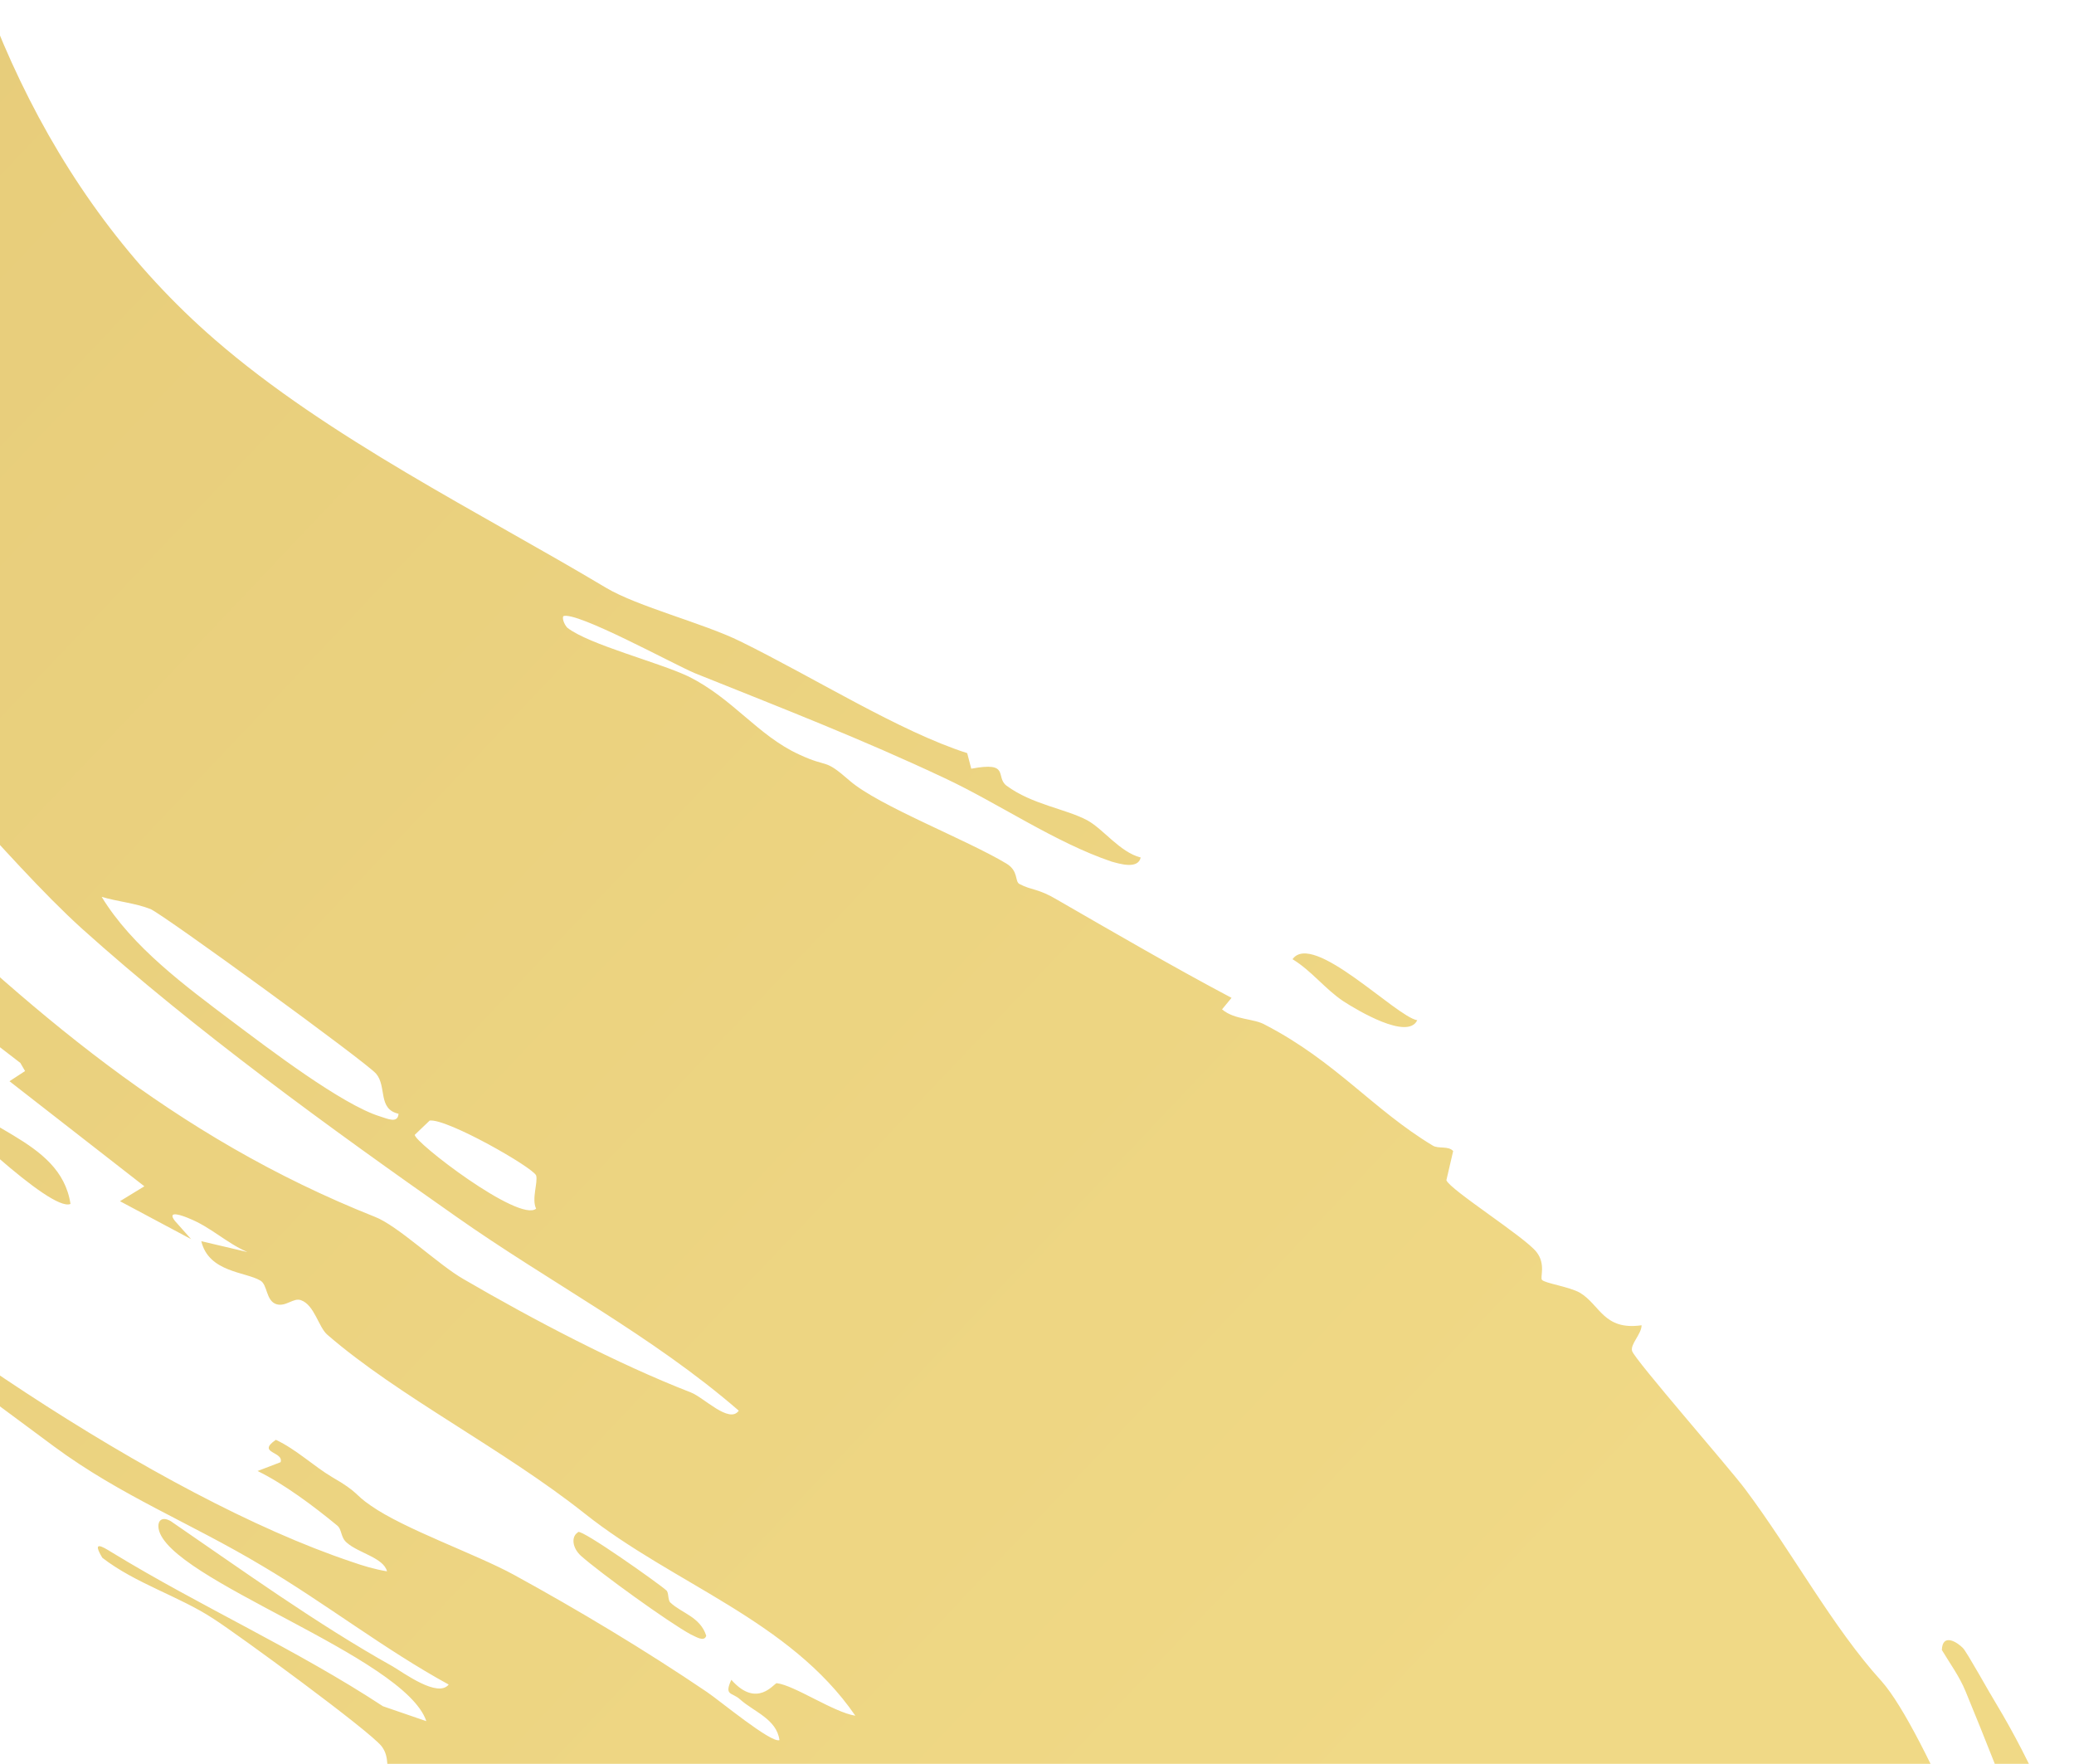 <?xml version="1.0" encoding="UTF-8"?>
<svg id="_レイヤー_1" data-name="レイヤー_1" xmlns="http://www.w3.org/2000/svg" xmlns:xlink="http://www.w3.org/1999/xlink" version="1.1" viewBox="0 0 306 260.2">
  <!-- Generator: Adobe Illustrator 29.8.1, SVG Export Plug-In . SVG Version: 2.1.1 Build 2)  -->
  <defs>
    <style>
      .st0 {
        fill: none;
      }

      .st1 {
        clip-path: url(#clippath-1);
      }

      .st2 {
        fill: url(#_名称未設定グラデーション);
      }

      .st3 {
        clip-path: url(#clippath);
      }
    </style>
    <clipPath id="clippath">
      <rect class="st0" width="306" height="260.2"/>
    </clipPath>
    <clipPath id="clippath-1">
      <rect class="st0" x="-431" y="-408.8" width="771" height="1439.3"/>
    </clipPath>
    <linearGradient id="_名称未設定グラデーション" data-name="名称未設定グラデーション" x1="460.4" y1="157" x2="100.9" y2="497" gradientTransform="translate(0 156.2) scale(1 -1)" gradientUnits="userSpaceOnUse">
      <stop offset="0" stop-color="#f0d986"/>
      <stop offset="1" stop-color="#e3c775"/>
    </linearGradient>
  </defs>
  <g class="st3">
    <g class="st1">
      <path class="st2" d="M-149.7-395.5c1.5,2.5,1.8,6.6,4.7,7.9,3.9,1.7,0-7.9,3.6-6.4,2.4,1,6.4,5.2,8.1,5.8,1.3.5,3.7-1.8,5.6-.5l-.6,2.8c3.3.7,5.2,1.5,6.5,4.7l3.6-2.2,2,6.6c5.8,1.3,1.2-6.3,6-5.8,1.1.6.9,9.9,5.5,11.6,2.4.7,3-4,6.2-2.7-1.3,4.2,1.2,4.7,4.9,5.3l-.3-3.1c2.3.4,2.4,2.8,4.9,3.3,2,.4,3.4-.9,4.5-.8,1.9.2,4.3,2.3,7.2,1.4l-.4,4,3.8-3.2,3,8.9,2.4-3.5c3,.4,5.3,2.1,7.4,4.2.6.5,5.4,6.1,5.5,6.5,1,2.3-.5,5.7.2,8.2.5,1.8,2.8,2.8,2.9,4.1.2,2.2-6.9,7.9-3.3,11.9h2.4c0,0,1.2-2.2,1.2-2.2,2.6,5.3,7.6.6,12,3.4l10.1-7.2c3.4-.7,13.6,10.6,14.5,14.4l10.7-.4c-1.8,7.2,5.5,8.9,8.1,13.7,2.9,5.5.8,4.4,5.4,9.9,2.5,3,1.3,7.1,8.3,6.1-.3,2.2-.5,5.7.4,7.7,1,2.5,3.2,2.7,3.8,3.9,3.3,6.4-4.5,23.9.4,27.6l3.8-1.1c-2.5,4.2,1.9,9,1.9,11.7,0,2.6-3.1,6.6-1.7,11,.4,1.1,2.5.5,2.7,1.5.8,2.8-.4,11.8.7,14.6.7,1.9,3.8,2.4,3.8,3.7,0,2.4-2.4,10.5-3.6,12.9-2,4-9.7,7.7-12.2,10.2-1.7,1.7-10.3,13.9-10.9,15.7-.9,2.9-.6,7.7-1.8,11.8-2.6,8.6-6.9,16.9-9.2,25.5C-20.1-72.5-17.7,7.3,31.7,50.1c16.7,14.5,39.3,25.6,57.7,36.6,4.7,2.8,14.3,5.2,19.8,7.9,11,5.4,23.5,13.3,33.5,16.5l.6,2.3c5.8-1.1,3.5,1.2,5.2,2.5,3.8,2.8,8.7,3.4,11.9,5.1,2.4,1.3,4.8,4.7,7.9,5.5-.4,1.8-3.2.9-4.3.6-8.3-2.8-16.7-8.6-24.6-12.3-12.3-5.8-24.2-10.4-36.9-15.5-3.1-1.3-17.5-9.2-19.4-8.4-.2.5.3,1.4.6,1.7,3.2,2.5,13.5,5.1,17.9,7.2,6.6,3.3,10.2,8.7,16.3,11.5,4.5,2.1,3.5.4,7.5,3.9,4.3,3.7,17.1,8.6,23.1,12.2,1.8,1.1,1.2,2.6,1.9,3,1.9,1,2.7.6,5.7,2.4,8.5,4.9,17.1,9.9,25.6,14.4l-1.4,1.7c1.9,1.6,4.7,1.3,6.4,2.3,10.4,5.4,15.9,12.5,24.7,17.8.8.5,2.3,0,3,.8l-1,4.3c.5,1.4,11.6,8.4,13.3,10.6,1.4,1.8.5,3.7.8,4.1.4.5,4,1,5.6,1.9,3,1.8,3.5,5.6,9.1,4.8,0,1.3-1.7,2.8-1.4,3.8.4,1.3,14.4,17.3,16.7,20.4,6.9,9.2,12.9,20.4,20.1,28.3,6.4,7.2,18.5,37.4,21.9,48.2,5.3,17.2,6.5,36.6,12,53,.4,1.2.2,3.1.2,4.5l3.8-11.9c-2.7-32.7-13.6-63.4-25.5-92.3-.9-2.2-2.3-4.1-3.5-6.1.1-2.5,2.2-1.2,3.1-.3.6.6,3.9,6.6,4.9,8.2,21,34.9,28.1,90.5,27.8,132.1l1.6,1.4c-3.3,4.7-.5,9.2-.9,15.4-2.1,28.6-10,60.2-17.4,88.1-3.2,11.9-10.7,27.1-11.4,39.4,0,2,3.3,9.4,4.5,11.4,10.6,17.9,27.4,27.1,47.8,30.3,3.7.6,6.6-.6,11.2.5,5.5,1.4,10.2,4.8,16.1,6,11.2,2.2,26.1,1.5,38,4.9l22.3,7.2-2.6,2.4c2.3,0,4.5,1.8,6.4,2.2,15.6,3.5,35.5,14.8,51.5,21.4,46.3,19.2,86.2,29.4,135.7,37.6,5.1.8,13.8-.4,16.6,3.9,1.9-3.3,8-2,11.6-1.1,8.3,1.9,7.6,1.6,15.4,2,3.7.2,9.2,1.8,12.6,3.4l-29.2-.8c-41.5-4-81.7-13.2-121.5-24.6-4-1.1-8.1-1.8-12.2-2.9l-.9,3.9c6.5,1.4,16.2,1.3,21.7,5.4,1.3,1,.8,2.8,1.7,3.3,2.5,1.3,9.3.9,10.4,2.4v3.2c4,1.9,2.2-.8,4.1-2.1,6.1-4,6.6,2.1,7.5,2.7,1.6,1,4.3,1,6.2,1.6l-1.7,2.7,8.1,5c-5.6-1.5-11.5-2.4-17-4-32.4-9.7-63.5-23-93-36.5-3.3-1.5-6.4-3.7-9.6-5.3-1.1,3.9,4.2,3.8,6.5,5.6,7.2,5.5,4.7,3.4,12.3,6.5,12.1,5,28.7,12.9,38.3,20.4,8.3,6.5,68.5,22.3,82,25.1,95.2,20.2,218,7.4,307.5-29.5,1.3-.5,2.5-1.4,3.7-2.2l-1.3-.8c-9.6,3-20.2,6-30,7.9-1.8.3-3.3.1-.8-1.3,63.3-19.1,124.6-46,181.8-79.1,11.4-6.6,24.2-14.2,35.3-21.6,2.7-1.8,14.9-9.7,15.9-10.8,1.2-1.5,1.6-4.1,2.3-4.7.3-.3,5.7-1.2,7.1-2.7,1.3-1.3.1-3,1.4-4.3,7.5-7.5,25.3-17.1,34.7-24.7,11.4-9.1,17.5-17.5,27.2-27.2,5.4-5.4,24.6-19.8,27.2-24.6.2-.4.2-1,.3-1.4l-3.4,1.3.3-1.5c9.8-9.1,22.6-17.1,31.8-26.6,13.6-14.1,35.5-44.9,40.8-63.1.7-2.5,1.2-11.1,1.9-12.7.3-.6,5.2-1.1,5.4-5l-3.5-3.2c2.1-5.5,1.8-10.7,1.9-16.3l2.5,6.7c-.7-12.6,2.2-22.6,6.1-34.5,1.7.2,3.4,3.5,4,.5,1.3-7.3-3.6-15.2-3.8-22.5,1.8-1.7,2.2-.3,4,.4l3.5-10.5,2.7,1.7v-8.2c0,0,3.1,3.8,3.1,3.8l1.3-9.9,2.7,1.7c.3-4.1,1.6-9.1,1.6-13,0-5.1-3.3-9.1-2.4-13.9.5-.4,4.2,5.7,6.2,4.1-2.2-3.8-1.7-12.1-2.8-15.3-.3-.8-2-1.5-2.5-3-.5-1.2-2.9-8.5-2.6-8.8.1-.1,1.8.9,3-1.3,1.2-2.3.4-3.9,1.2-6h6.8c0,.1,1.7-3.1,1.7-3.1,6.4,4.4,2.5,9,12.3,7.1,1.2-.2,1.4,1,1.7-1.2,2.1-16.7-12.6-28.3-20.9-40.3l-9.6-8.6c6.4-1.5,9.1,1.1,13.4,5.4,5.7,5.7,13.6,15.7,16.4,23.1.9,2.3,3.5,14.8,4.1,15.3,1.7,1.8,6.5.6,8.2,1.3,1.8.8,2.8,6,4.8,6,7.3-4.9.3-12,.2-15.1-.2-5.4.1-11.1-.8-16.9-1.9-12.1-8.5-32.1-16.5-41.3-3.1-3.6-12.6-6.8-13.4-8.5-1.4-3.2,6.5-14.8,9.2-17.4,8.7-8.6,17.1.5,21.8,8.5-3,0-4.4-4.3-6.8-5.8-1.5-.9-3.1-1.3-4.8-1.6-2.2,5.3,2.7,8.1,4.3,12.3-2.4-.5-5.8-5.7-8.5-3,4,4.3,10.5,11.4,13.1,16.4.9,1.8,8.5,28.1,10.7,26.2l.2-9.2,4.6,2.1.9-5.9c4,8.5,10.3,16.5,10.8,26.2l4.3,1c-2,6.3,2.2,9.8,3.7,14.4,4.4,13.7,8.6,26.8,12,40.8.3,1.2.3,2.9,1.7,3.5,1.3-4.1-1.6-8.4-1.9-11.7-.9-9.2,0-18.8-.6-27.9-.8-12.3-8.7-23.6-7.1-36.4.3-2.4,2.6-5.7,2.3-8.9,2.8-2.6,4.8-.6,7.6.7,2.3-2.4.3-9.8.6-10.5.5-1.4,4.2-2.5,4.1-5.2-.2-2.8-6.7-4.7-8.6-6.4-1.5-1.4-6.6-11-6.3-12.8.5-4.1,5.5-.7,4.1-7.5,0-.6-5.1-9.5-5.5-9.9-1.8-1.8-4.9-1.7-6-3.8-.7-1.4,1.4-2.8.4-5.1-.6-1.4-3-2.7-3.7-4.4l-.6,4.5-4.2.5,4-12.4-4.8-1.2c.4-6.8.5-17.5-9.2-13.4l4.2-9.3,9.5,4.4c2-1.8,5.9-3.4,3.6-6.4l-7.6.3c1.5-5.8,0-9.1,5.2-13.2l1.7,3.5,4.3-3.1c-3.1.4-3.2-3.8-3.8-4.1-1.3-.5-3.8,1-4.8-.9-1.5-3.2-1.1-9.9,1.9-12,1.4-1.1,17.8,1.9,20,4.7l-1.1-12.6c9.5-.7,18.5,7,25.4,13,17.7,15.4,32.8,34.6,44.3,54.9.7.3.9-.8.8-1.3-.7-4.5-3.5-12.4-5.5-16.6-9.2-19.9-32-46-48.4-60.7-1.7-1.5-5-2.7-6.9-4.5,1.6-3.4,7,1.4,8.9,3.3,18.2,18,36.6,38.1,48.2,61.6,14.2,28.8,20.3,62.5,21.3,94.5l3.3-5.4c-.3,1.7-1.2,3.6-1.2,5.3,0,2.6.6,8.5.6,9.4-.2,3.6-3.2,7.3-3.2,10.4,0,.7,1.5,1,1.5,1.8,0,2-1,4.5-.4,6.6.3,1.4,2.2,1.4,2.2,3.9-.1,5-2.8,4-3.2,4.6-1.9,3.7,1.1,6,.9,8.5-.2,2.4-2.5,3.8-3,6.1-3,13.4-1.3,34.1-3.6,48.7h0c-7.1,44.5-19,85.5-39.6,125.6-15.3,29.9-32.9,62.8-52.2,90.5-10,14.4-22.9,26.8-32.7,41.3-9.5,14.2-16.7,29.9-25.7,44.5-29.8,48.2-87.1,131-131,164.8-14.3,11-31.3,18.4-46.4,28.5-3.5,2.4-9.3,8.7-12,10.1-2.6,1.3-6.2.2-7.2,3.9-4.3-3.7,4.2-8.9,7.8-7.5l2.7-6.4-4.1,2.1-1-2.3c4.4-.6,7.8-6.6,11.1-9.7,2.7-2.6,7.5-3.2,7.6-8.5l-21.5,17.1-2.7-1.7c2.5-1.4,14.7-11.2,13.5-13.8-2.6,1.1-5.5.3-8,1.2-3.3,1.1-5.7,5.3-8.3,6.9-35.6,21.8-73.4,45.1-111.4,63.4-10.5,5.1-27,13.2-37.6,16.8-1.2.4-2.4.6-3.6.2l.3,3.1c-1.4-.6-1.8-1.2-3.4-.9-10.1,1.6-29,11-40,14.7-5.7,1.9-37.2,12.8-40.4,12.6-1.2,0-2.1-.4-.8-1.2,2.5-1.6,10.6-4.5,13.9-5.8,14.2-5.5,30.5-9.2,44.1-16,8.1-4,9.1-7.8,15.2-11.8,8.8-5.8,22.5-9.5,32.3-15,9.1-5.2,11.5-6.5,21.4-10.7,23.8-10.2,47.9-25.6,69.1-41,.9-.6,1.5-1.7,2.6-2.2-2.1-1.7-6,2.4-8.6,3.6-2.6,1.2-5.5,1.7-7.9,3.3v-1.6c9.5-6.4,21.9-11.7,30.9-18.7,4.6-3.5,5.5-5.7,8.7-10.5-2.5-1.1-2.3,1.4-4.9,2.2-4.1,1.3-9.6.8-13.6,2.2-6.6,2.4-17.2,11-24.2,14.7-14.8,7.8-29.1,11-44.4,17-23.3,9.2-46,20.1-69.7,28.5l-2.3-2.5c-3.1.5-6.7,3.1-9.6,3.4-3.2.3-9.9,1.1-12.6,1.1-1.4,0-2.7-1.3-2.8-1.2-.3.2-.1,2-.8,2.6-.6.5-7,1.5-8.6,2.4.8-2.2,1.2-4.7,3-6.4.7-.6,7.6-5.7,8.1-5.8,2.1-.7,5.3.6,7.5-1.3,2.8-2.4,3.3-7.2,9.7-6.5l-1-2.2-79.3,22.3c-1.3.2-1.9-.8-1.1-1.8,1.3-1.5,27.9-8,32.4-9.5,2.8-.9,7.6-2.5,9.1-4.7l2.6,1.5c.6-5.9,10.8-6.3,15.2-8.3,3.2-1.4,5.2-3,8-4.5,1.6-.8,5.7-1.7,5.9-1.9.7-.5.8-2.5-1-2.3-1,.1-3,1.8-4.6,2-3.2.6-6.7.1-9.7,1.7l-.3-3.1c-8.9,2.3-17.8,6.2-26.9,7.6-1.8.3-3.3.2-.8-1.3,11.6-3.5,23.4-6.9,34.8-11,13.6-4.8,27.3-10.7,40.6-16.3,4.9-2.1,14.1-4.5,18.1-7.4.8-.5,2.6-2.3,0-2.3-5.6,2.3-13.5,6.6-19.3,7.8-11.3,2.5-17.6,4.6-28.4,7.8-11.6,3.5-23.6,5.2-35.2,8.9-1-.6,0-2.3.7-2.9,5.5-4.8,41.7-15.2,51.5-18.8,10.7-3.9,21.3-8.5,32.1-12.6,5.1-1.9,9-.2,9.5-8.2-10.2-.2-13.8,9.9-24,11.6-3,.5-6.1-.7-7.3-.3-.5.2-1.8,2.5-3.5,3.1-2.1.8-5,.2-7.7,1-13.2,4-26,9.9-38.7,14.1-6.7,2.2-14.6,3.2-21.4,5.8-3.3.3.8-3.4.5-4-1.3-.5-2.6-.5-4-.5-8.2.5-24.2,7-33.3,9.3-17.1,4.2-34.5,8.6-51.3,8.3-1,0-.7,3.1-3.2.2v2.1s-1.8-3.5-1.8-3.5c2.9-.7,5.1-2.6,7.9-3.5,14.1-4.3,33.4-6.1,48.7-10,28.2-7.1,50.5-17.8,77-27.4,6.6-2.4,31.4-10.7,35.3-14.1.9-.7,2.4-2.4,1.2-3.4-1.7-.7-3.1.1-4.7.5-22.3,5.8-50.4,21.2-73.2,21.4-2,0-6,2.6-4.6-1.3h2.8c0,.1-.3-1.3-.3-1.3,7.1-3.5,40.5-11.3,43.6-16.2.4-.7.5-1.5.7-2.2l-2.3-.4-57.5,15.9-.9-2.2c3,0,6.4-.9,9.1-2.1,1.1-.5,3.5-1.2.6-1.7-44.8,10.8-91.9,22.8-138.1,25.4-61.3,3.4-128.1,2.8-187.6-13.1-25.4-6.8-55.6-16.7-79.6-27.4-2.5-1.1-1.9-3.1-2.6-3.5-3.3-1.6-9.1-1.4-12.5-3-2.2-1-1.3-2.7-2.5-3.7-2-1.6-7.1-2.7-9.7-3.3.6,2.6,4.7,3,6.9,4.5,8.2,5.8,15,10.3,23.5,15.4l26.8,12.1c-.1,1.7-2.5.4-3.7.2-3.3-.8-5.6-2.3-8.5-3.1-1.5-.5-3.4,0-4.9-.4-12.2-4.2-22.3-13.8-35.1-15.2l.6-2.9-8.7-2.1,3.4-1.2c-3.1-1.9-6.7-1.9-9.9-3.4-5.2-2.5-8-7.8-13.2-10.2-4.9-2.6-27.3-10.9-31-7.4-.7.7-1,1.8-1.2,2.7l-2.2-1.6-1,1.8c10.8,6.7,20.6,15,31.3,21.8,15.1,9.6,22.2,11.2,37.9,17.3,8.9,3.4,17.3,9.2,26.1,13,4.6,2,12.5,2.4,15,6.9l-4.9-1.1c-3.5,1.5,13.2,7,13.9,7.5,10.4,5.8,25.6,10.8,37.9,14.1,15.3,4.1,31.2,5.7,46.5,10-.1,1.4-2.1,1-3.1,1-9.2.1-34.1-4.3-43.4-6.8-6.7-1.8-14.1-6.3-20.7-8-5-1.3-11.1-.7-15.5-2.2-18.8-6.3-44.7-18-61.6-27.4-6.6-3.7-12.2-5.4-18.2-8.7-16.6-9.1-33.9-26.7-50.7-36.8-1.7-1-3.3-1.9-5.1-2.7l-37.5,5-2.1,5c10.3,4.9,15.9,13.7,24.1,20.4,47.7,39.3,113.4,73.7,172.8,91.1,16.5,4.9,34.5,7.4,51.1,12.1-.2,1.8-2.4.4-3.6.2-16.4-3.2-32.5-8.7-49.1-10.9-43.4-9.3-79.1-27.7-117-49.5-11.1-6.4-21.5-14.4-33.3-19.8l4.3-1c-8.7-2-13.3-8.7-20.5-13.1l1.3-1.6c-3.9-1.7-6.8-7.3-10.3-9.1-2.4-1.2-4.2-.2-6.5-1.7-5.5-3.4-9.8-11.8-13-15.3-2.6-2.8-3.4-4.4-7.6-2-.4,1.8,17.3,16.8,20.2,19.7,6.5,6.4,10,11.8,18.4,18,5.9,4.3,2.2,2,4.3,5,.6.9,14.7,11.6,17.1,13.4,24.4,18.2,51.2,34.1,78.7,47,14.4,6.7,29.5,12.3,44.3,17.9-.4,1.8-4.4,0-5.6-.3-17.2-5.4-33.4-14.5-50.4-20.4-34.9-17.7-69.2-38.2-98.4-63.9-10.6-9.4-20.8-21.2-31.5-30.4-1.6-1.4-6.8-6.2-8.6-5.5-.8.3-1.6,2-3.4,2.6-3.3,1.2-8.4.3-11.9,1-1,.4-1.3,4.4-1.2,5.6.4,3.4.6,2.6.3,7.5-.2,3.4,6.3,12.5,9.2,15.1,8.1,7.3,19.1,14.3,26.4,22.8,1.3,1.5,3.9,7.9,4.8,8.6,1.8,1.5,5.2,2.3,7.1,4.4l-.9,1.8-4.1-2,4.6,6.7-3.3.8,27.1,11.5c.8-3.6-4.4-4.7-5.3-7.9,5.3.3,9.9,4.6,14.6,6.8,10.8,4.9,19.3,7.5,28.6,15.4,1.7,1.4,3.7,7.6,7.4,6.8,0,2.8-1.4,1.7-3.4,1.3l-.7,2.9,7.8,6-4.9-1.1,1.2,3.4-14.4-6.5-.5,2,27.2,17.7c-.2,1.8-2.4.4-3.3,0-3.8-1.8-7.2-5.1-11.8-5.6-1.6,3.7,1.4,4.6,3.9,6.3,11.2,7.7,24,9.7,35.4,15.5,4.2,2.1,8.7,6.2,13.1,8.5,14.7,7.6,30.1,13.6,46.4,16.6-.2,1.8-2.4.4-3.6.2-15.1-2.9-31.4-8.7-45.9-14.1-22.5-8.4-47.1-19.3-68.8-29.8-20.2-9.8-39.2-21.6-59.9-30.3v2.6c-.1,0,4.2,7.7,4.2,7.7l-21.3-11.4-1.2-7.2-5.7-1.5c4.4-8.7-13-7.9-17.4-10.5-2.5-1.4-1.2-4.4-2.4-6-.4-.5-7.9-7.4-8.6-8-5.5-3.8-14.2-5.8-20-9.7.2-1.8,2.3-.3,3.3,0,3.3,1.2,5.9,3,9.5,4.1,1.3.4,5.9,2.2,6.6.5-2.6-.6-5-1.9-7.1-3.5-5.4-4-13-12.9-19.2-18.1-12-10-34.6-23.1-41.4-36.7-1.3-2.5-.9-5.4-2.7-8.3-2.9-4.7-9.9-9.2-13.6-14-7.2-9.4-11.7-20-16.5-30.5-2.2-4.8-6-9.2-7.2-14.6.9-1.8,3.5,1.5,3.3-1.2-.3-3.7-2.1-8.7-2.6-12.5-1.3-9.2-1-19.1-6.9-27.3-1.4-2-3-.8-4.7-2-2.9-2.1-4.9-7.8-8.6-10.5-3-2.2-6.9-2.9-9.5-4.9-7.6-5.8-6.6-27.8-9.5-37.3-1.5-4.8-3.7-4.5-4.1-5.4-.4-.8.8-2.8.7-4.2-.1-1.4-2-1.8-2.4-3.6-1.7-7.2-2.8-32.3-4.9-35.6-.8-1.3-3.6-2.3-4.9-4.1-1.5-2-4.3-14.3-2.6-15.4,2.8-1.1,5,7.2,6.5,3.1-2.7-1.9-2.2-4-3.2-6.3-4.1-9.3-6.9-17.5-10.9-26.6-1.6-3.7-3.9-10.4-3.1-13.8,2.3,2.2,5.5,6.4,8.2,6.6l-1.4-2.9c2.9-.2,5.1,4.7,7.7,2.3l-6.7-15c3.6,0,4.7,5.2,9.1,4.7,3.6-7.3-5.7-11.6-8-16.2-1.2-2.4-.5-5.1-1.9-7.2-13.2-19.8-34.2-35.6-53.9-49-40-27.2-83.7-50-120.2-82-1.4-1.2-19.6-17.1-16.5-18.5,7.8,4.7,14.5,12.7,21.6,18.7,24,20.2,65.3,49.3,93.7,61.8,8.1,3.6,18.9,4.4,24.8,11.3l-.8-3.2c7.6,2.5,13.7,9.4,21.1,13.2l3.1-1.3c10.9,6.3,18.8,16.8,29.9,22.4,1.5.8,2.7,1,3.4,2.9l-3.7-9.8-9-7.7.9-1.1-3.5-1.4c0-1.4,3.3-.9,3.8-.7,15.4,6.8,25.5,30.5,37,41.6,1.1,1,3.9,3.2,5.5,2.4-3.2-12.1-14.3-20-19.3-31.3l-27.5-29.6c-.5-1.6,3.4-3.8-1.3-8.4-7-6.9-18.5-12.5-25.8-18.8-5.1-4.3-10.8-11.7-16.3-16.5-2.1-1.8-7.3-4.2-8.4-5.5-.8-1,0-2.7-1.3-4.4-1.8-2.3-21.2-16.5-24.8-18.8-5-3.3-11.5-5.2-16.4-9-1.5-2.5-.2-1.8,1.4-.8,13.1,8,27.2,14.3,40,22.7l6.4,2.2c-3.2-9.6-38.2-20.9-39.5-28.4-.2-1.3.6-1.8,1.8-1.1,10.5,7.2,21.6,15.2,32.7,21.4,1.7,1,6.7,4.7,8.3,2.7-9.5-5.2-18.2-12-27.5-17.5-10.7-6.4-20.8-10.3-30.7-17.6-41-30.2-87.9-67.3-106.9-116-6.5-16.8-8.4-33.3-15.1-49.7-11.1-26.8-26.6-52.2-34.2-80.2-1.8-6.7-7.3-35.5-6.1-40.9,3.9-18.1,3.5-42.1,3.6-61.4,0-5.7-1.5-20.6-6.6-7.9-4.9,12.2-4.3,51-2.2,64.7.1.9,1.5,1.3,1.7,2.5.7,4.9-.3,22.9,1,25.5,0,.2,1.6-.4,2.3.6,3,4.9-1.3,20.8-1.6,26.8-3.7,59.4,13.7,126.1,38.6,179.1,1.7,3.6,6.4,12.4,7.2,15.3.4,1.3.6,3.7-1.7,2.7-10.4-15.4-19.1-34-25.1-51.8-5.3-15.8-14.1-43.6-16.6-59.5-.6-4.1,1.2-9.1-1.5-11.9l-1.2,4.9c-.3.2-1.1-.8-1.2-1.3-.3-1.5-.9-12-1-14.4-.6-29.2,2.3-60.2-1.6-88.8-1.8-13.3-2.1-30.3-2.7-44-1.3-31.7-.5-63.2,1.5-94.8.5-7.9,3.8-19.3,1.5-26.7-.4-1.3-2-2.6-2.2-3.7-.4-2,3-8.6-.8-11.5l-13.7,57.9-2.3,1c1.3-8.4,4.7-21.9,3.8-30.2-.2-2.2-2.6-3.8-2.9-6.5-1-9.4,1-14.7-.9-26-.5-2.9.9-6-.5-8.8l-7.7-2.3,3.5-6.3-3.4,1.2c1.4-7.8,1.6-15.1,5.3-22.4l-8.9,3c2.7-2.1,5.3-4.2,6-7.8l-7.4,3.4-3.5-8.6,3.3-1.3c-1-6.2.8-3.4,3.2-5.2,9-6.9,2-7.9-5.5-7,1.2-6.8,2.4-12.2,5.3-18.2l-7.7,2.3c-.9-3.8,1.6-7.9,1.4-11.3,0-1.6-2.2-3.4-2.6-5.9-.6-3.4.5-7.6.4-11,0-1.5-1.6-2.6-1.7-4-.2-3.4,3-7.7-.7-10.8l8.3-35,7.1,4.8,2.6-4.5c2.4,3.2,2.9,7.2,7.4,8,.5,0,9.3-1.6,9.8-1.8,3.6-1.6,1.4-6,2.1-6.6,2.3-2,7.2.9,8.2-.9,3.2-5.6-4-5.2-1.4-11l5.9,5.9ZM399.3,789.6c-2.8-.7-5.7.1-8.6,0,.3,1.9,4.2,3.7,5.7,4.3,2,.9,12.7,4.5,14,3.4,3.1-2.6-9.9-7.4-11.1-7.7ZM862.9,848c-5.7,2.9-13.1,4.1-19.4,5.5-23.4,5.2-49.6,10-73.5,11.5-4.2.3-8.7.7-12.9,0,7.1-7,16.2-3.8,24.3-7.1l-1.6-1.9c8.9-3.8,18.2-2.6,27.5-3.3,8.9-.7,17.7-.9,26.5-2.6,5.3-1,3.3.5,7.1.6h0c2.5,0,8.2-2,11.1-2.4,3.4-.4,7.5-.5,10.9-.5ZM503.9,728c-7.7-2.3-14.7-7-22.7-8.4l16.3,7.8,6.4.6ZM288.7,623.6c-1.2-.7-1.8-.3-1.8,1.1l3.1,8.5c-6.8.3-9.9-4.6-16.1-5.8l-2.7,11.1c3.6,3.9,8.5,5.1,13.6,5.9,8.7,1.4,14.4.4,7.7-8.4,6.6,3.6,8.8,11.5,17.9,11.4h0c.4-1.3.7-2.7.5-4.1-.6-4.7-17.6-16.9-22.2-19.6ZM327.7,619.4c-2.9-.9-7.3.3-10.5-1.4l.5,2.2c-3.7.4-4.9-2.8-8.8-4.1-4.3-1.5-8.4-.9-12.7-2-3.5,0-.3,6.4.6,7.8,2.6,3.8,16.1,18.2,19.8,20.2,3.6,1.9,17.1.9,21.8.2,1.9-.3,12.9-3.3,13.1-4.3l-1.9-5.1,6.1,4.5c1.1-2.3-.2-1.8-1.2-2.9-2.8-2.9-6.3-4.9-9.1-7.7l.8,3.2c-2.3-.6-5.9-1.6-7.7-2.9-.8-.6-.6-1.7-.8-1.7-1.9-1.2-8.4-5.5-10-6ZM379.3,631.5c-4.7-1.5-9.2-3.7-14.3-4l-1.8,1-.2,4.5-8.8-6.2,10.3,10.7,1.4-1.7c6.5,7,16.2,1.5,24.6,2.7-.9-2-5.4-6.2-7.2-6.8-1.3-.4-2.9.2-4-.2ZM365.9,635.7s0,0,0,0h0s0,0,0,0ZM608.2,667.4c-3.2-3.3-9.6-.4-10.7-4.6l20.4,4.8-9.7-.2ZM845.1,636.6l-27.9,5.3c2.7-.4,5.6-5,6.4-5.3.9-.4,2.1,1,2.4.9,6.8-1,15.9-3.3,23.5-4.7,4.6-.8,9-2.6,13.7-2.7l-18.1,6.4ZM863.1,630.2h0s0,0,0,0c0,0,0,0,0,0ZM1088.2,528.3c-.6,4.7-7.9,6.6-11.5,9-19.4,12.9-38.2,24.2-59.6,34.1-2.5,1.2-3.8,5.6-9.1,2.7-1.2-1.6,11.3-7.4,12.8-8.3,15-8.3,30.9-16.8,46.2-25.4,7.1-4,13.4-9.2,21.2-12.1ZM145.1,273.1c5.2,8.4,14.4,13.6,22.1,19.6-2.1-3.9-6.6-6.6-9.7-9.8-.6-.6-.4-2.5-2.1-4.1-2.4-2.2-7.3-4-10.2-5.7h0ZM-100.7,191.7c2.4-1.9,1.6-.7,2.9.7,4.1,4.8,8.3,9.9,12.4,14.4,2.6,2.9,8,5.7,8.8,10,.2,1.3,0,2.7-1.3,2.4-2.6-.6-19.6-23.9-22.8-27.5ZM-94.4,46.1c-2.6-3.6-6.1-11.1-10.5-10.6-1,9.9,1.1,20.6,7,28.9,14.9,20.6,36,37.8,54.7,54.3,2.2,2,3.4,5.3,6.4,6.5l-4.9-1.1c.2,1.5.6,3.2,1.6,4.4.7.8,9.3,7.4,6.9,2.8-.2-.4-3.6-1.8-3.2-3.8,2.9,2,7.6,3.9,10.2,5.8,3,2.3,4.6,6,6.5,7.7,1.2,1,19.5,14.5,17.7,15.2l-10.2-4.5c2.4,2.2,2.4,5.7,3.4,7.4,4.6,7.6,17.7,8.6,19.2,18.5-2.9,1.3-18.2-13.7-21.1-16.5-12.9-12.6-27.3-27.1-39.8-40.1-3.1-3.2-7.3-11.7-7.8-12.2-1.3-1.3-4.3-1.8-6.3-3.4-6.4-5.1-13.9-14-19.6-20.3-4.9-5.4-8.5-12.7-15.4-15.8-2.4,1.6,7.7,30.5,9.3,34.5,9.1,22.6,33,51.5,50.9,68.3,22.2,20.8,62.6,48.7,91.3,58.3,1.7.6,3.4,1.1,5.2,1.4-.5-2-4.2-2.7-5.9-4.2-1-.8-.7-2-1.5-2.6-3.4-2.8-7.8-6.1-11.7-8l3.4-1.3c.5-1.6-3.6-1.3-.7-3.3,3,1.4,5.6,3.9,8.3,5.5,4,2.3,3.2,2.5,5.7,4.2,5,3.5,15.4,7.1,21.1,10.2,9.5,5.2,19.5,11.2,28.5,17.3,1.8,1.2,9.5,7.6,10.7,7.1-.4-3.1-3.8-4.2-5.8-6-1.2-1.1-2.4-.5-1.3-2.9,3.8,4.3,6.3.5,6.7.5h0c2.6.3,8.4,4.3,11.6,4.8-9.7-14.1-26.8-19.4-39.9-29.8-12.1-9.6-27.5-17.3-38-26.4-1.3-1.1-1.9-4.4-3.9-5.1-1.1-.4-2.2,1-3.6.6-1.6-.5-1.3-2.9-2.4-3.5-2.2-1.3-7.6-1.2-8.7-5.8l6.8,1.6c-3.2-1.4-5.4-3.7-8.7-5-.7-.3-3.3-1.3-2,.4l2.4,2.7-10.5-5.6,3.6-2.2-19.9-15.5,2.3-1.5-.7-1.2c-7.8-6-16.5-12.7-23.4-19.6-25.9-26.2-52.4-61-74.1-90.9ZM85.3,226c.6-.4,11.9,7.6,13,8.6.4.3.2,1.4.6,1.8,1.7,1.6,4.4,2.1,5.3,4.9-.3,1-1.6.1-2.3-.2-3.3-1.8-13.4-9.1-16.2-11.6-1.3-1.2-1.4-2.8-.5-3.4h0ZM-24.9,100c-1.4-1-2.7-1.7-4.4-1.8h0c-.8.4,2.4,16.3,3,17.4,1.3,2.4,4.7,3.5,4.8,6.8,3.2-1.1,1.1,2.2,2.9,4.5,23,22.2,44.2,40.8,73.9,52.6,3.4,1.3,9.4,7.1,13.1,9.2,10.3,6,22.7,12.5,33.5,16.7,1.9.7,5.7,4.7,7.1,2.7-12.8-11.1-27.9-18.9-41.8-28.7-18.4-12.9-38.4-27.4-55.1-42.4C.4,126.4-12.9,108.7-24.9,100ZM79.1,173.4c-.5-1.2-13.1-8.4-15.7-8.1l-2.2,2.1c-.2,1,15.4,13,17.9,10.9-.7-1.4.3-3.9,0-4.9ZM22.2,134.1c-2.3-.9-4.9-1.1-7.2-1.8,4.5,7.4,12.4,13.2,19.3,18.4,5.2,3.9,16.2,12.3,21.8,14,1,.3,2.6,1.1,2.7-.4-3.1-.7-1.7-4-3.3-5.9-1.3-1.6-31.4-23.5-33.3-24.3h0ZM-42.4,97.1c-.9.5,1.9,5.1,2.2,5.6,2,3.2,4.1,6.7,7.9,8,0-2.7-.7-4.1-2.1-6.2-2.2-3.2-4.7-5.5-8-7.5ZM190.7,141.5c3-4.2,15.3,8.5,18.4,9-1.4,3-8.9-1.5-10.9-2.8-2.7-1.8-4.7-4.5-7.5-6.2ZM-130.3-11.5c-.6-1-4.6-8.8-5.7-8.1.2,2.6-.6,5.6-.4,8.1.8,8.8,13.7,31.2,18.1,40.3,1.8,3.7,1.5,9.6,7.5,9.9h0c1.8-1.1,2.5-34.1-7.4-33.6-1.2.7,3.4,13.4-2.2,13.8-.8-10.8-4.4-21.2-9.8-30.5ZM-63.9,21.1c-2,.7-1.5,1.3-1.7,2.7-1.9,9.3,3.1,21.8,11.8,26.4,2.7-1.8-7.1-29-10-29.1ZM-79.2-94.5c-7.9,24.1-13,53.1-7.4,78.1.6,2.7,2.4,5.1,3,7.3.9,3.4-1,9.4,3,11.5,2.7,1.4,1.7-3.1,2.1-4.6.3-1.2.6-5.5,2.3-5.2-.3,5.9-2.5,14.5.5,19.6l2.2-35.4-3.1,4.4c1.1-9,3-20,1.8-28.9-.3-2.1-2.1-3.8-1.9-5.5.4-2.8,2.2,0,3.5-1.4,4.6-4.9.3-28,3.2-35.6-2.5-.6-.9,7.1-3.8,5.3-1.1-.7,1.8-5.3-1-6.4l-2.8,7.5-1.6-10.6h0ZM-142.8-38.7c.1,4.4,1,10.6,2.5,14.7.6,1.4.5,2.9,2.6,3,.9-.6-3.1-15.9-5.1-17.6ZM-69.8-216.7c-2.9,11.5-3.8,23-3.2,34.8l2.8,14.5c4.4-12.5.4-24.9,2.3-37.5l-1.9-11.7ZM1394.8,138.4c-2.2,1.3,9.2,14.7,10.6,15.9,1.1-8-4.2-12.6-10.6-15.9ZM1378.7,134.7c.8.2,7.9,12.9,4.3,14.4l-5.5-11.3c-1-1.2.2-3.4,1.2-3.1ZM1346.9,114.8c1.7,1.1,8,13.3,6.9,14-3.2-4.2-7.7-8.1-6.9-14ZM1383,70.9c.2-2.2-4.7-10.4-7.1-8.9-3.2,2,5.5,8.1,7.1,8.9ZM-69.6-356.4c-3.3,7.5-3.2,12.9-2.9,20.9,1.6.7,1.7-2.1,1.8-3.2.4-3.1-.7-5.8,0-8.7l3.2,3.8c1.8-4.3.9-9.2-2.1-12.8h0ZM1372.8-13.7c4.7,5.2,9.6-.9,13.3,6.7-1.8,1.8-3,0-4.8.1-1,0-2.2,1.2-3.4,1.3-2.1,0-4.4-1.4-6-.9-.5.1-.3,2.7-2.5,1.2h0c.5-1.8,1.2-8.5,3.6-8.4Z"/>
    </g>
  </g>
</svg>